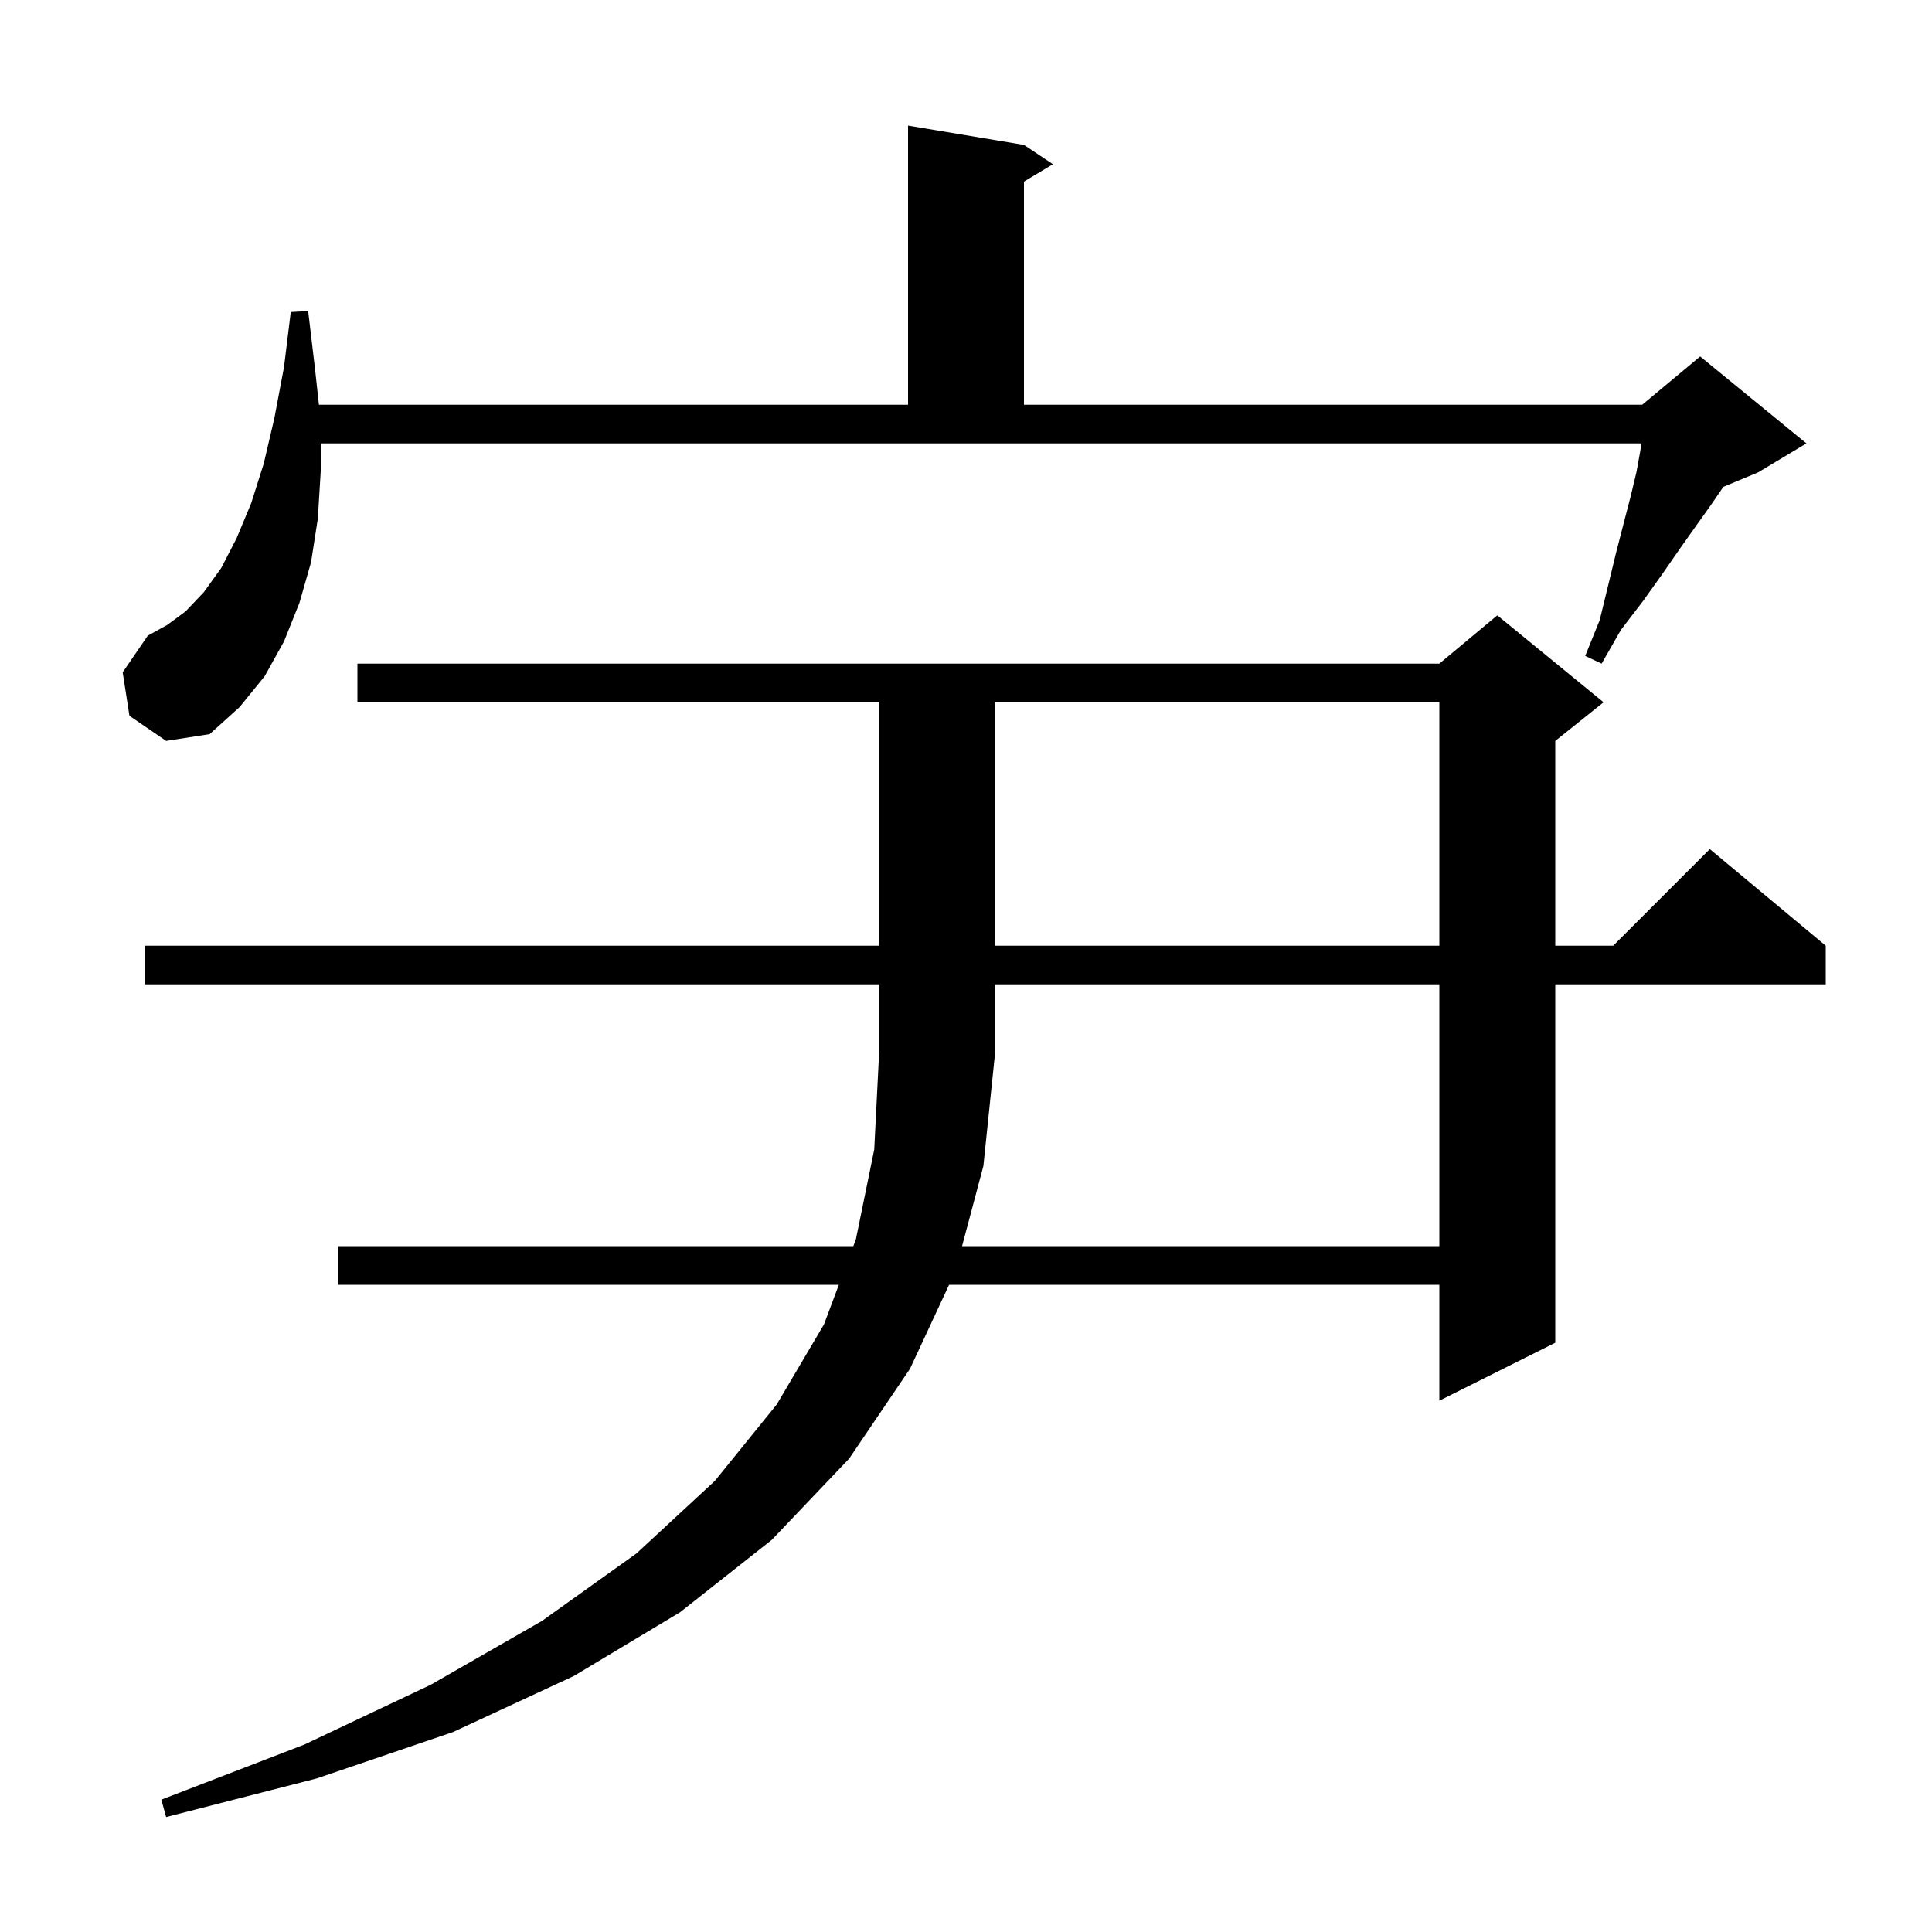 <svg xmlns="http://www.w3.org/2000/svg" xmlns:xlink="http://www.w3.org/1999/xlink" version="1.1" baseProfile="full" viewBox="0 0 200 200" width="200" height="200"><g fill="currentColor"><path d="M 99.592 129.0 L 149.0 129.0 L 149.0 101.9 L 103.0 101.9 L 103.0 109.1 L 101.8 120.7 Z M 103.0 72.7 L 103.0 97.9 L 149.0 97.9 L 149.0 72.7 Z M 13.4 74.1 L 12.7 69.6 L 15.3 65.8 L 17.3 64.7 L 19.2 63.3 L 21.1 61.3 L 22.9 58.8 L 24.5 55.7 L 26.0 52.1 L 27.3 48.0 L 28.4 43.3 L 29.4 38.0 L 30.1 32.3 L 31.9 32.2 L 32.6 38.1 L 33.015 41.9 L 94.0 41.9 L 94.0 13.0 L 106.0 15.0 L 109.0 17.0 L 106.0 18.8 L 106.0 41.9 L 170.0 41.9 L 176.0 36.9 L 187.0 45.9 L 182.0 48.9 L 178.4 50.4 L 177.1 52.3 L 175.6 54.4 L 173.9 56.8 L 172.1 59.4 L 170.1 62.2 L 167.8 65.2 L 165.8 68.7 L 164.1 67.9 L 165.6 64.2 L 166.5 60.5 L 167.3 57.2 L 168.1 54.1 L 168.8 51.4 L 169.4 48.9 L 169.8 46.7 L 169.926 45.9 L 33.2 45.9 L 33.2 48.8 L 32.9 53.7 L 32.2 58.2 L 31.0 62.4 L 29.4 66.4 L 27.4 70.0 L 24.8 73.2 L 21.7 76.0 L 17.2 76.7 Z M 15.0 101.9 L 15.0 97.9 L 91.0 97.9 L 91.0 72.7 L 37.0 72.7 L 37.0 68.7 L 149.0 68.7 L 155.0 63.7 L 166.0 72.7 L 161.0 76.7 L 161.0 97.9 L 167.0 97.9 L 177.0 87.9 L 189.0 97.9 L 189.0 101.9 L 161.0 101.9 L 161.0 139.0 L 149.0 145.0 L 149.0 133.0 L 98.249 133.0 L 94.2 141.7 L 87.9 151.0 L 79.9 159.4 L 70.4 166.9 L 59.4 173.5 L 46.9 179.3 L 32.8 184.1 L 17.2 188.1 L 16.7 186.3 L 31.5 180.6 L 44.6 174.4 L 56.1 167.8 L 65.9 160.8 L 74.0 153.3 L 80.4 145.4 L 85.3 137.1 L 86.838 133.0 L 35.0 133.0 L 35.0 129.0 L 88.338 129.0 L 88.6 128.3 L 90.5 119.0 L 91.0 109.1 L 91.0 101.9 Z "/></g></svg>